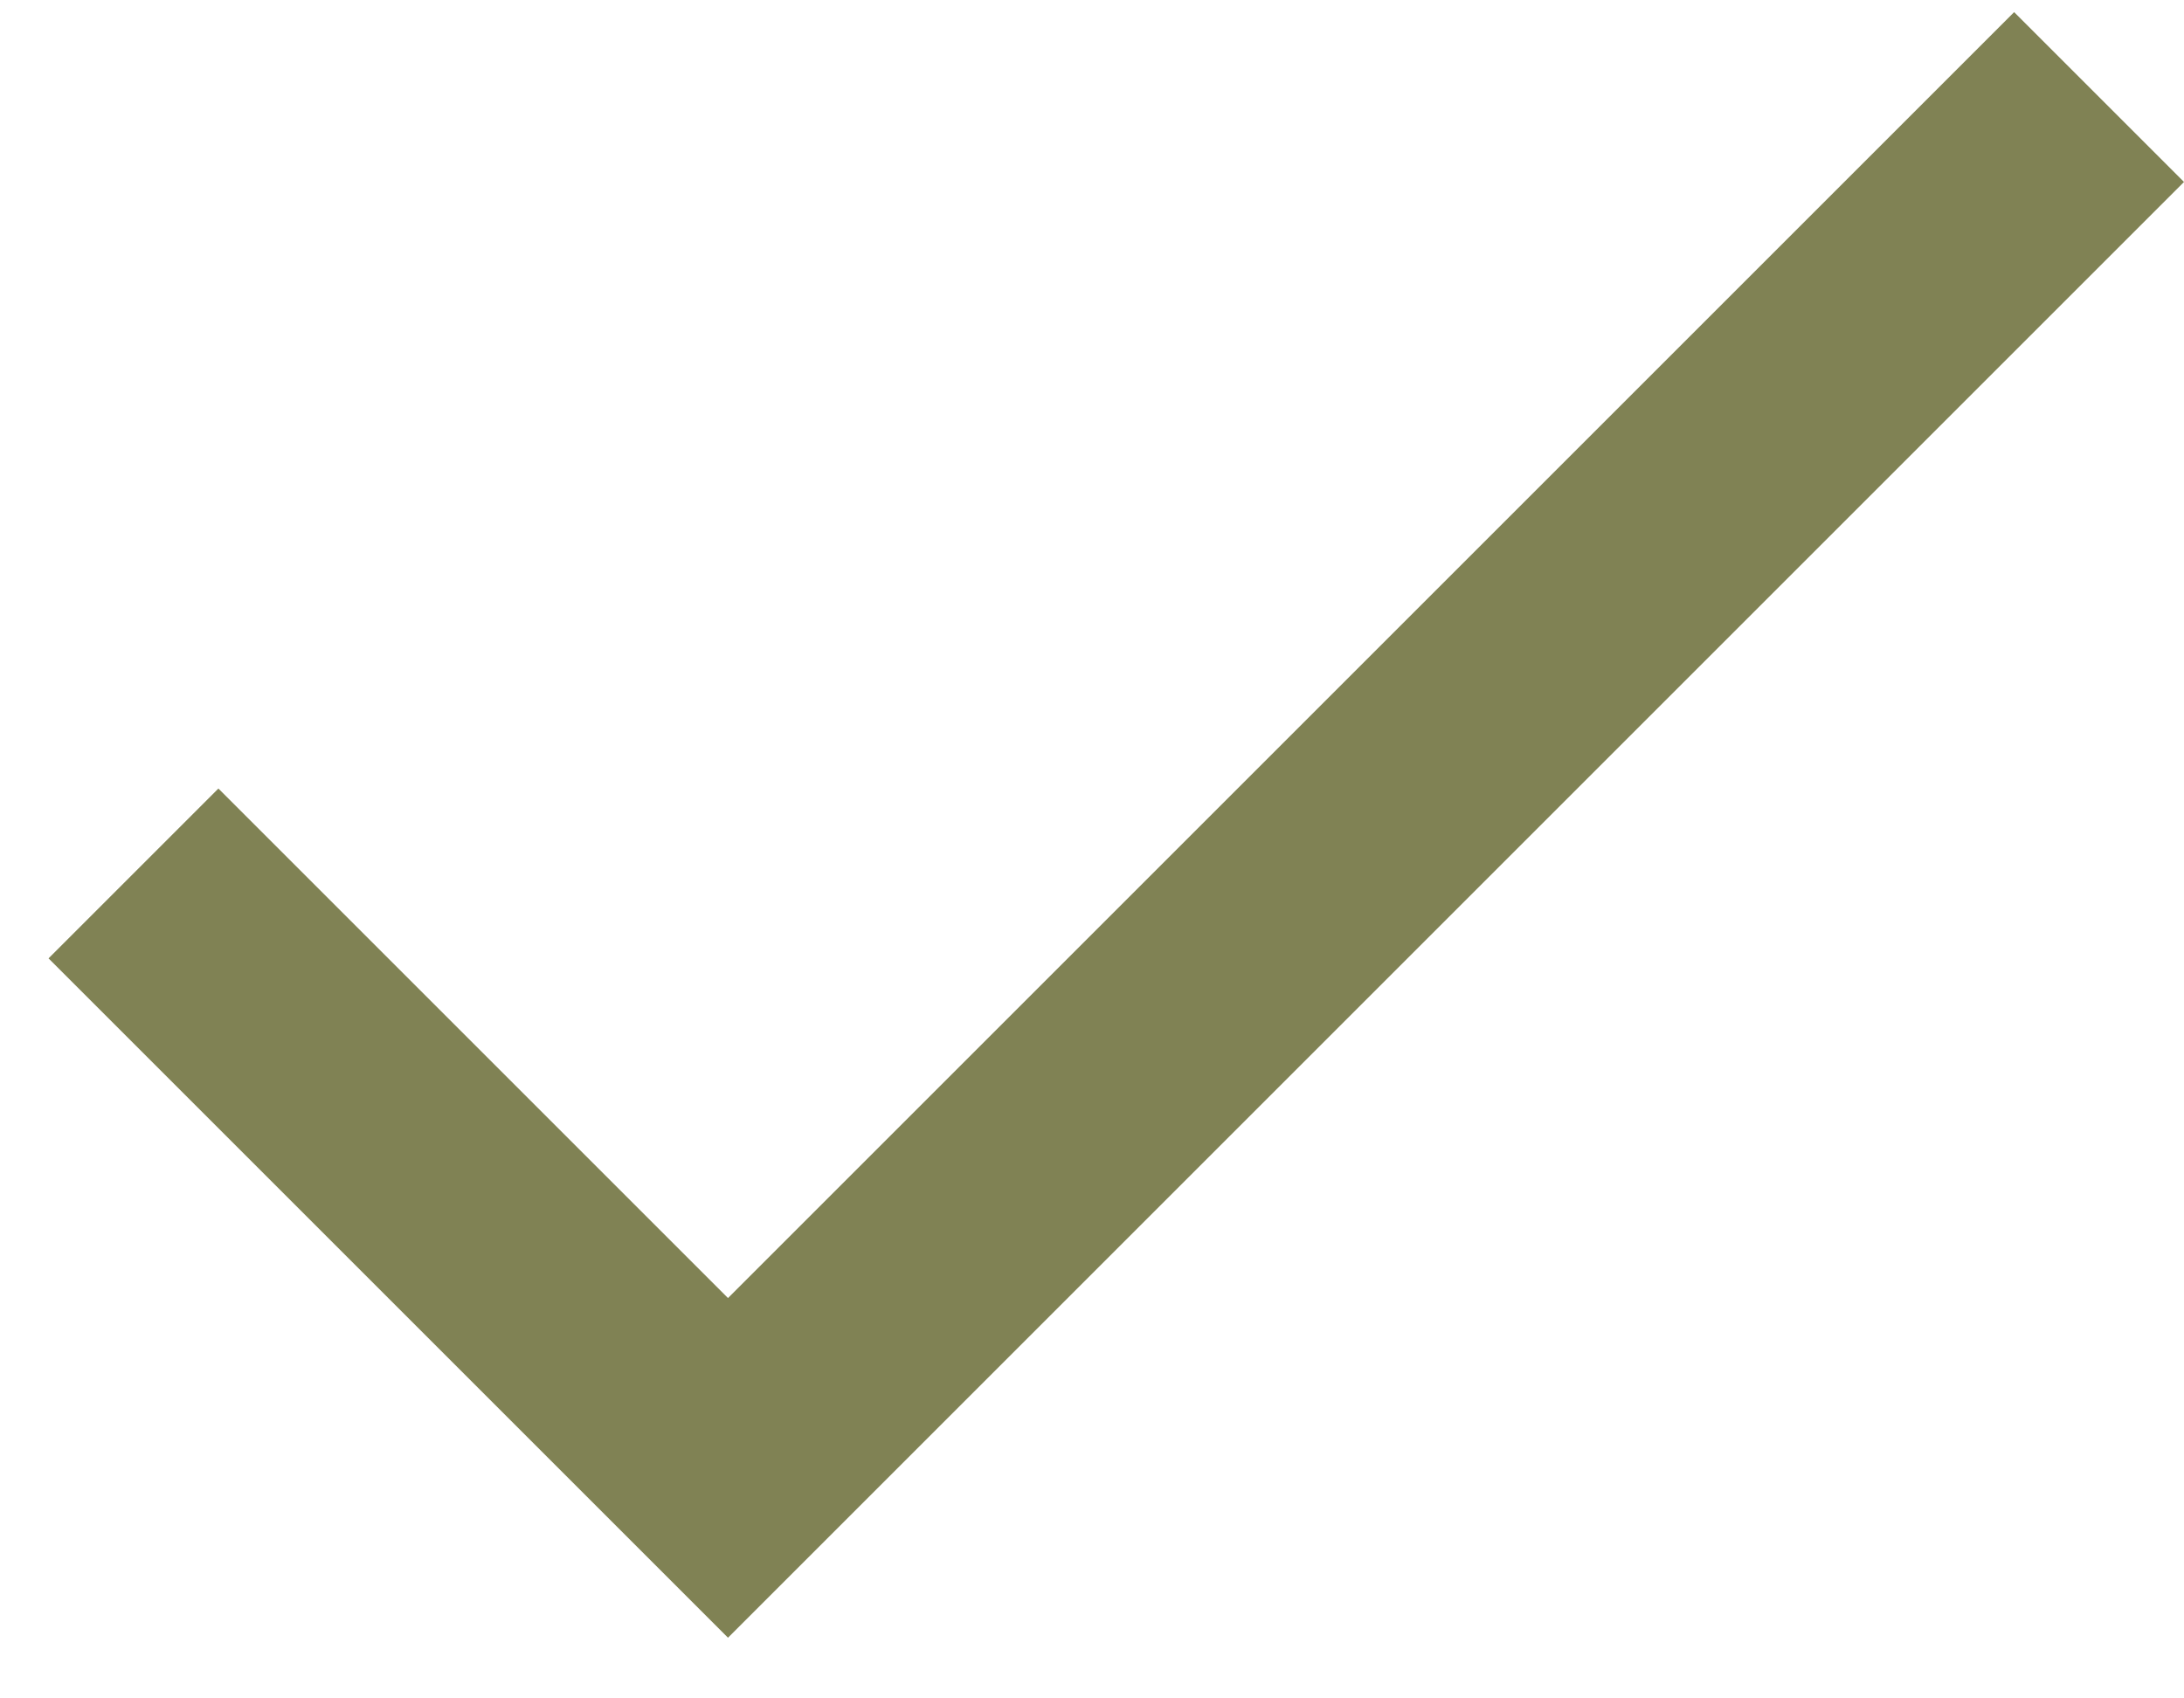 <?xml version="1.0" encoding="UTF-8"?>
<svg xmlns="http://www.w3.org/2000/svg" version="1.2" viewBox="0 0 18 14" width="18" height="14">
  <style>.a{fill:#808254}</style>
  <path fill-rule="evenodd" class="a" d="m6 10.7l-4.2-4.2-1.4 1.4 5.6 5.6 12-12-1.4-1.4z"></path>
</svg>
